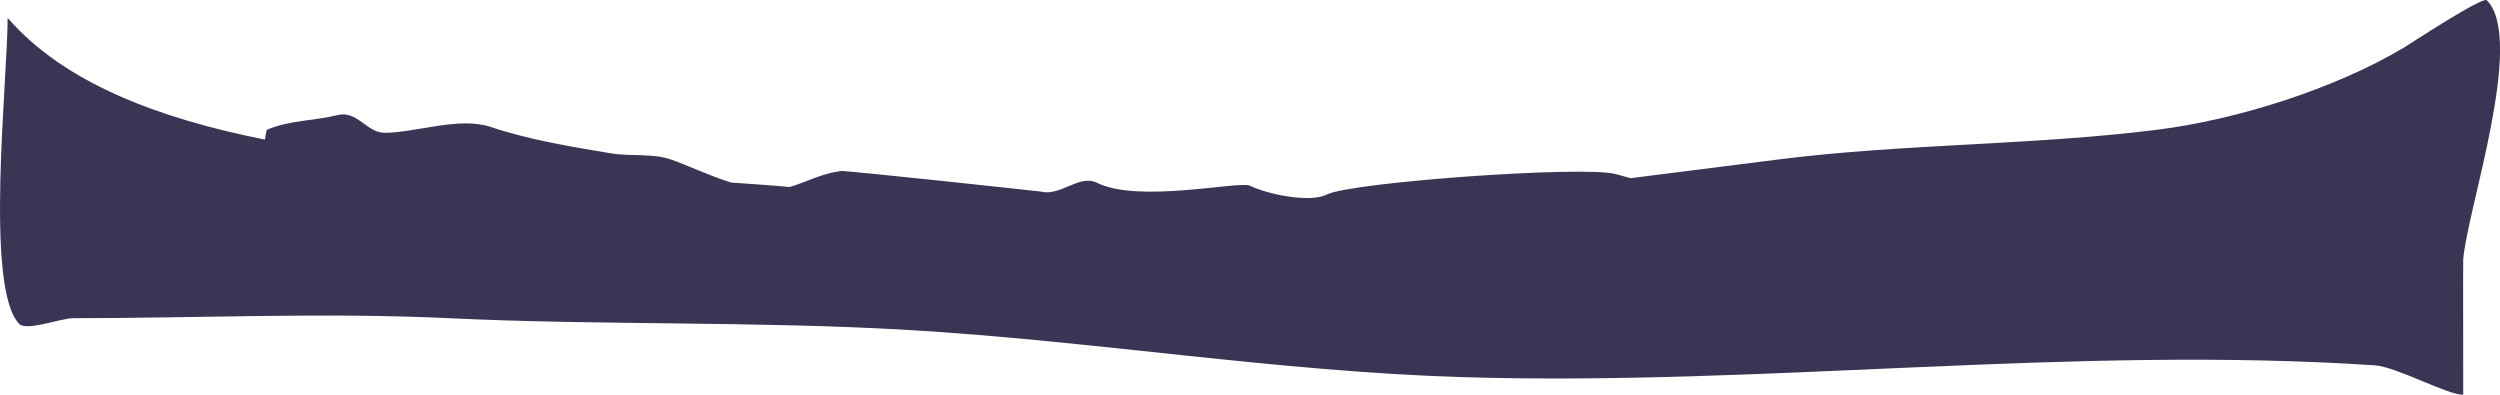 <?xml version="1.0" encoding="UTF-8"?>
<svg id="Layer_2" xmlns="http://www.w3.org/2000/svg" viewBox="0 0 782.51 123.57">
  <defs>
    <style>
      .cls-1 {
        fill: #393655;
      }
    </style>
  </defs>
  <g id="OBJECTS">
    <g id="g106827">
      <path id="path106866" class="cls-1" d="M778.36.07c-1.27-1.27-24.5,13.96-25.8,14.75-21.62,12.97-52.57,22.7-77.41,25.8-39.22,4.9-78.88,4.33-117.96,9.22-14.09,1.76-30.62,3.88-46.8,5.93-1.51-.41-4.37-1.21-4.81-1.32-10.47-2.62-82.56,2.57-90.32,6.45-5.38,2.69-18.74-.15-23.96-2.76-3.24-1.62-34.91,5.58-47.92-.92-5.54-2.77-11.45,4.28-17.51,2.76-.29-.07-60.97-6.66-62.67-6.45-5.53.69-10.15,3.08-14.75,4.61-.48.16-.96.26-1.44.39-5.71-.57-12.07-.94-18.15-1.39-7.08-2.2-13.81-5.52-19.11-7.29-5.72-1.91-12.51-.86-18.43-1.84-12.75-2.13-25.45-4.18-37.78-8.29-9.84-3.28-23.35,1.84-33.18,1.84-5.58,0-8.54-7.08-14.75-5.53-7.34,1.83-14.92,1.53-22.12,4.61-.25.99-.41,2.02-.55,3.06C49.17,36.97,19.91,25.8,2.39,5.6c0,19.36-7.32,84.84,3.69,95.84,2.24,2.24,13.25-1.84,16.59-1.84,38.35,0,78.88-1.86,117.96,0,47.85,2.28,95.99.88,143.77,3.69,57.95,3.41,115.31,12.99,173.26,14.75,94.89,2.88,191.23-9.98,285.69-3.69,6.73.45,22.57,9.22,27.65,9.22.06,0-.1-41.07,0-42.39,1.17-15.24,19.56-68.92,7.37-81.1Z"/>
    </g>
  </g>
</svg>